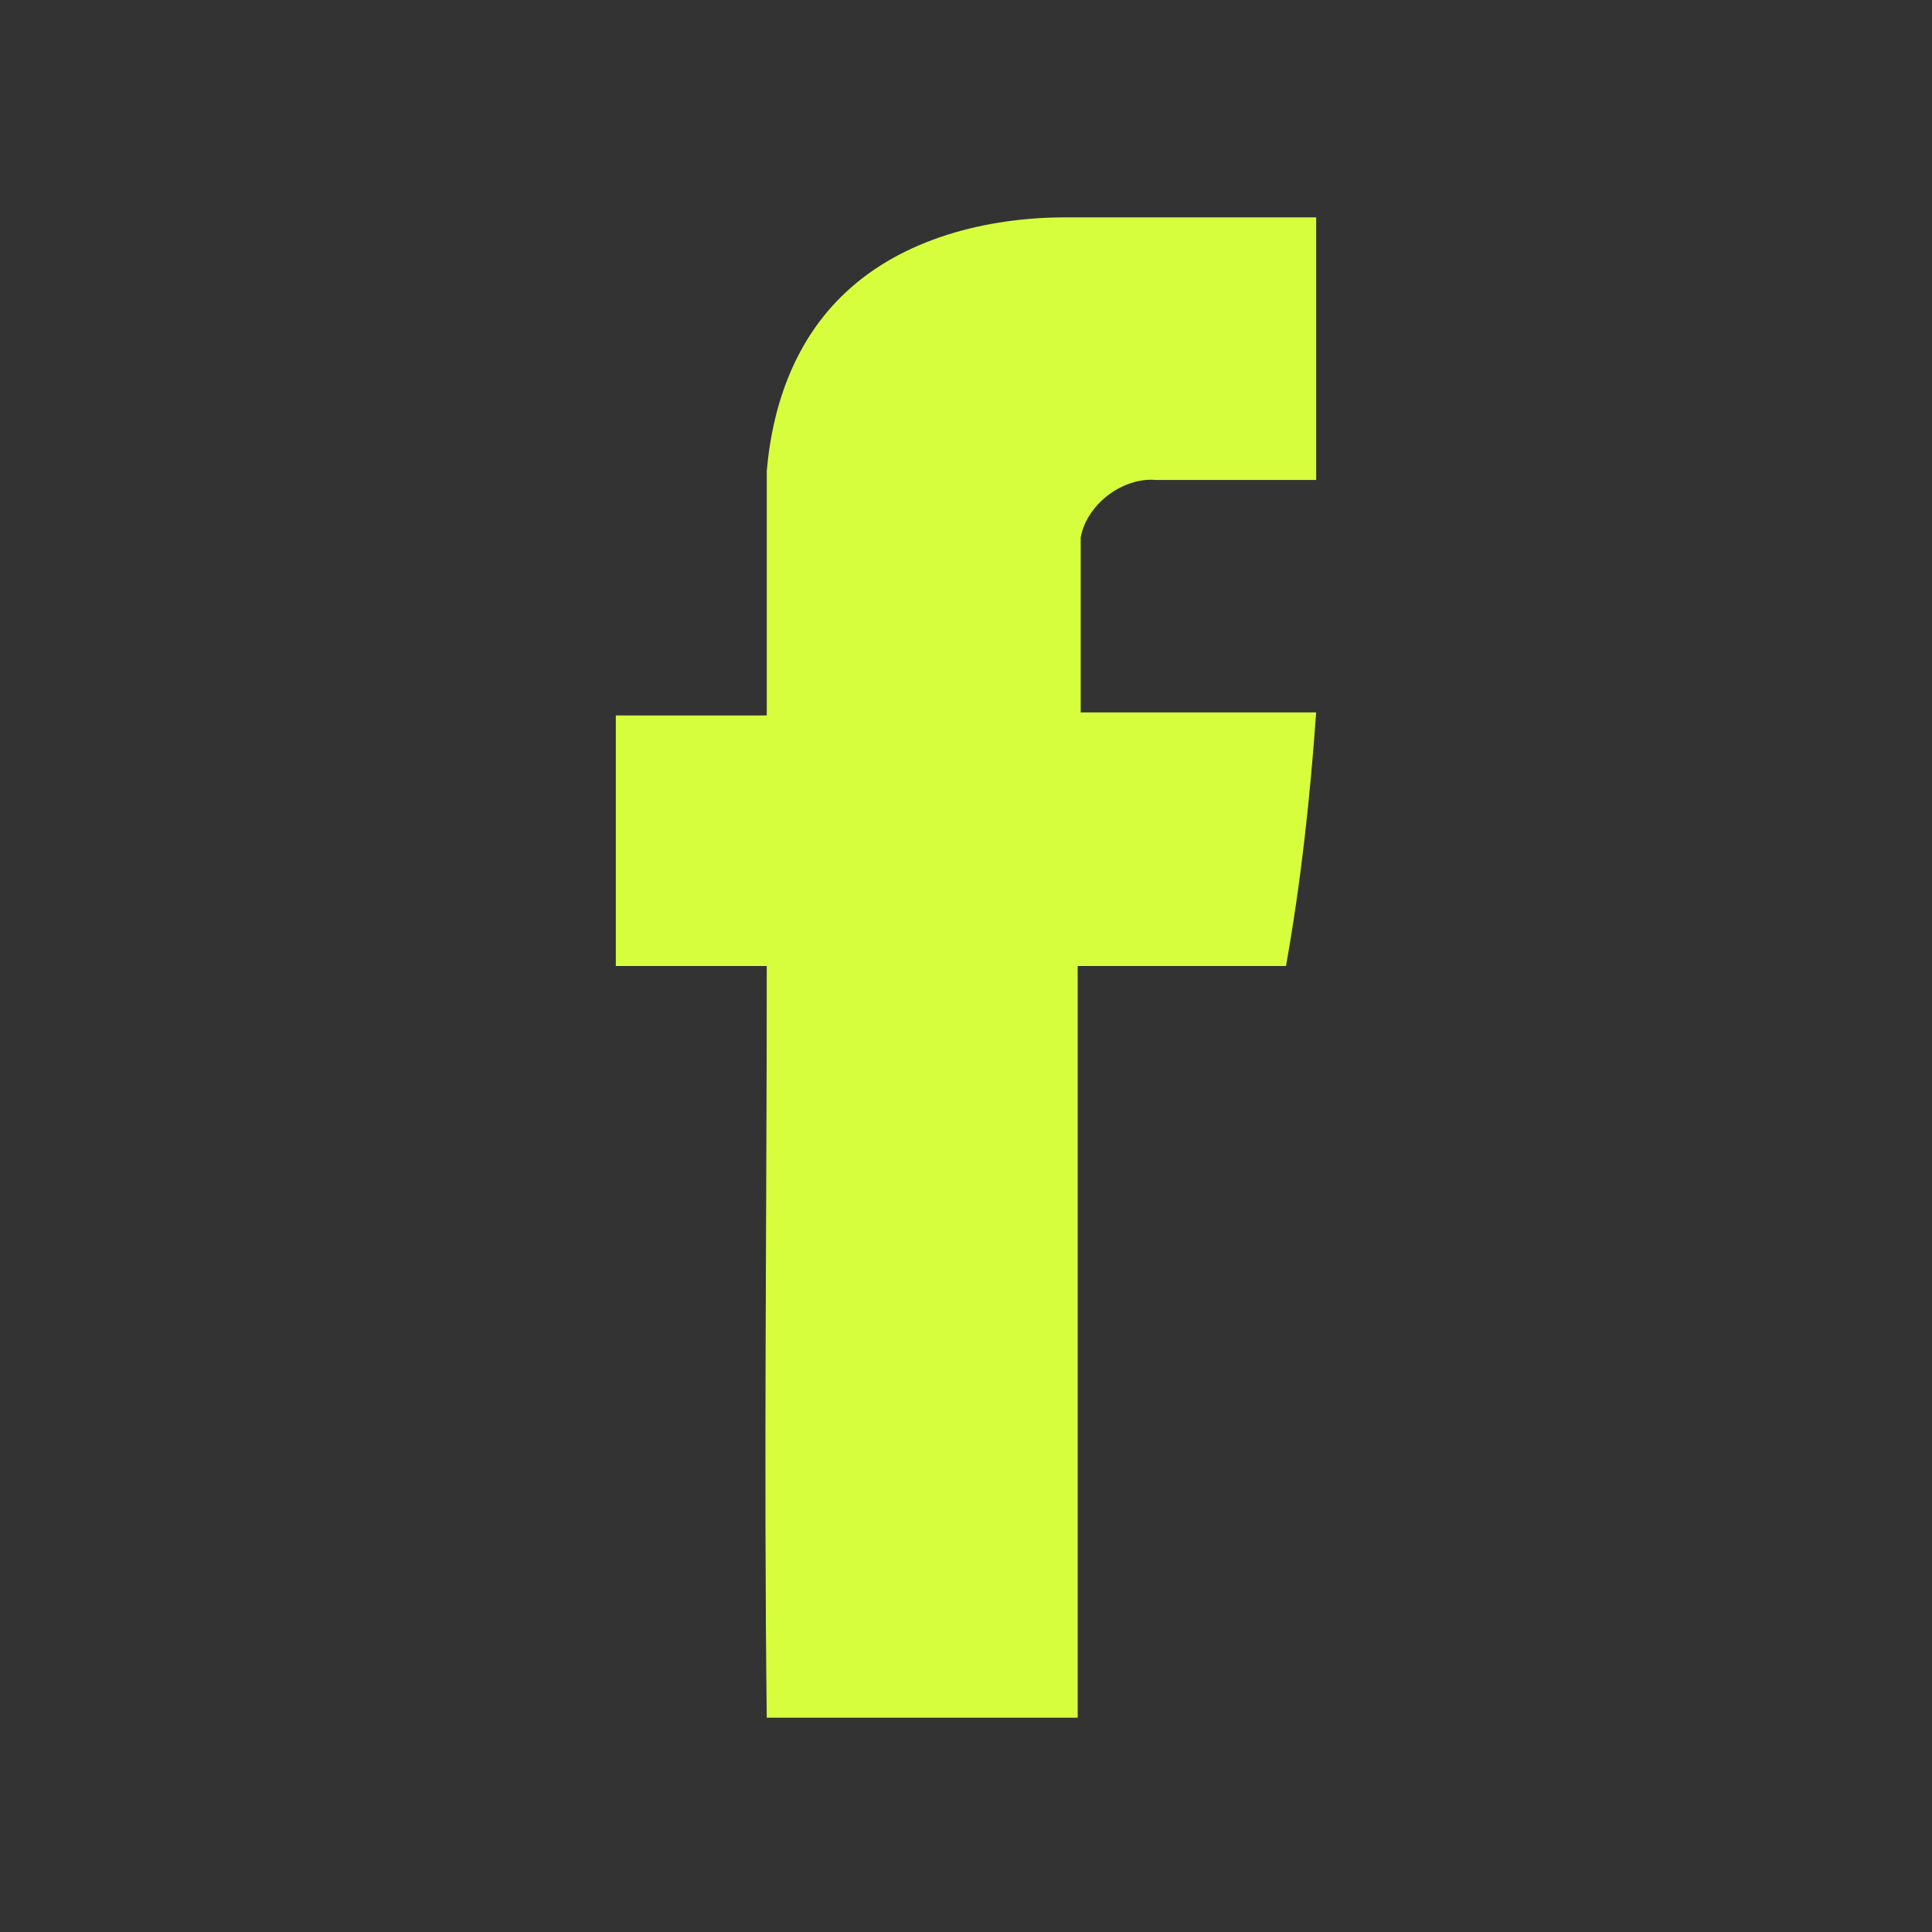 <?xml version="1.0" encoding="UTF-8"?> <!-- Generator: Adobe Illustrator 24.2.3, SVG Export Plug-In . SVG Version: 6.00 Build 0) --> <svg xmlns="http://www.w3.org/2000/svg" xmlns:xlink="http://www.w3.org/1999/xlink" id="Layer_1" x="0px" y="0px" viewBox="0 0 64 64" style="enable-background:new 0 0 64 64;" xml:space="preserve"><rect x="0" y="0" width="64" height="64" fill="#333333" stroke="none"/> <style type="text/css"> .st0{fill:#D7FE3C;} </style> <path class="st0" d="M28,9.7c1.9-1.8,4.7-2.5,7.3-2.5c2.8,0,5.5,0,8.3,0c0,2.9,0,5.8,0,8.7c-1.8,0-3.6,0-5.3,0 c-1.1-0.1-2.3,0.8-2.5,1.9c0,1.9,0,3.9,0,5.8c2.6,0,5.2,0,7.8,0c-0.2,2.8-0.5,5.6-1,8.4c-2.3,0-4.6,0-6.9,0c0,8.3,0,16.6,0,24.9 c-3.4,0-6.8,0-10.3,0c-0.1-8.3,0-16.6,0-24.9c-1.7,0-3.3,0-5,0c0-2.8,0-5.6,0-8.3c1.7,0,3.3,0,5,0c0-2.7,0-5.4,0-8.1 C25.6,13.3,26.4,11.2,28,9.7z"></path> </svg> 